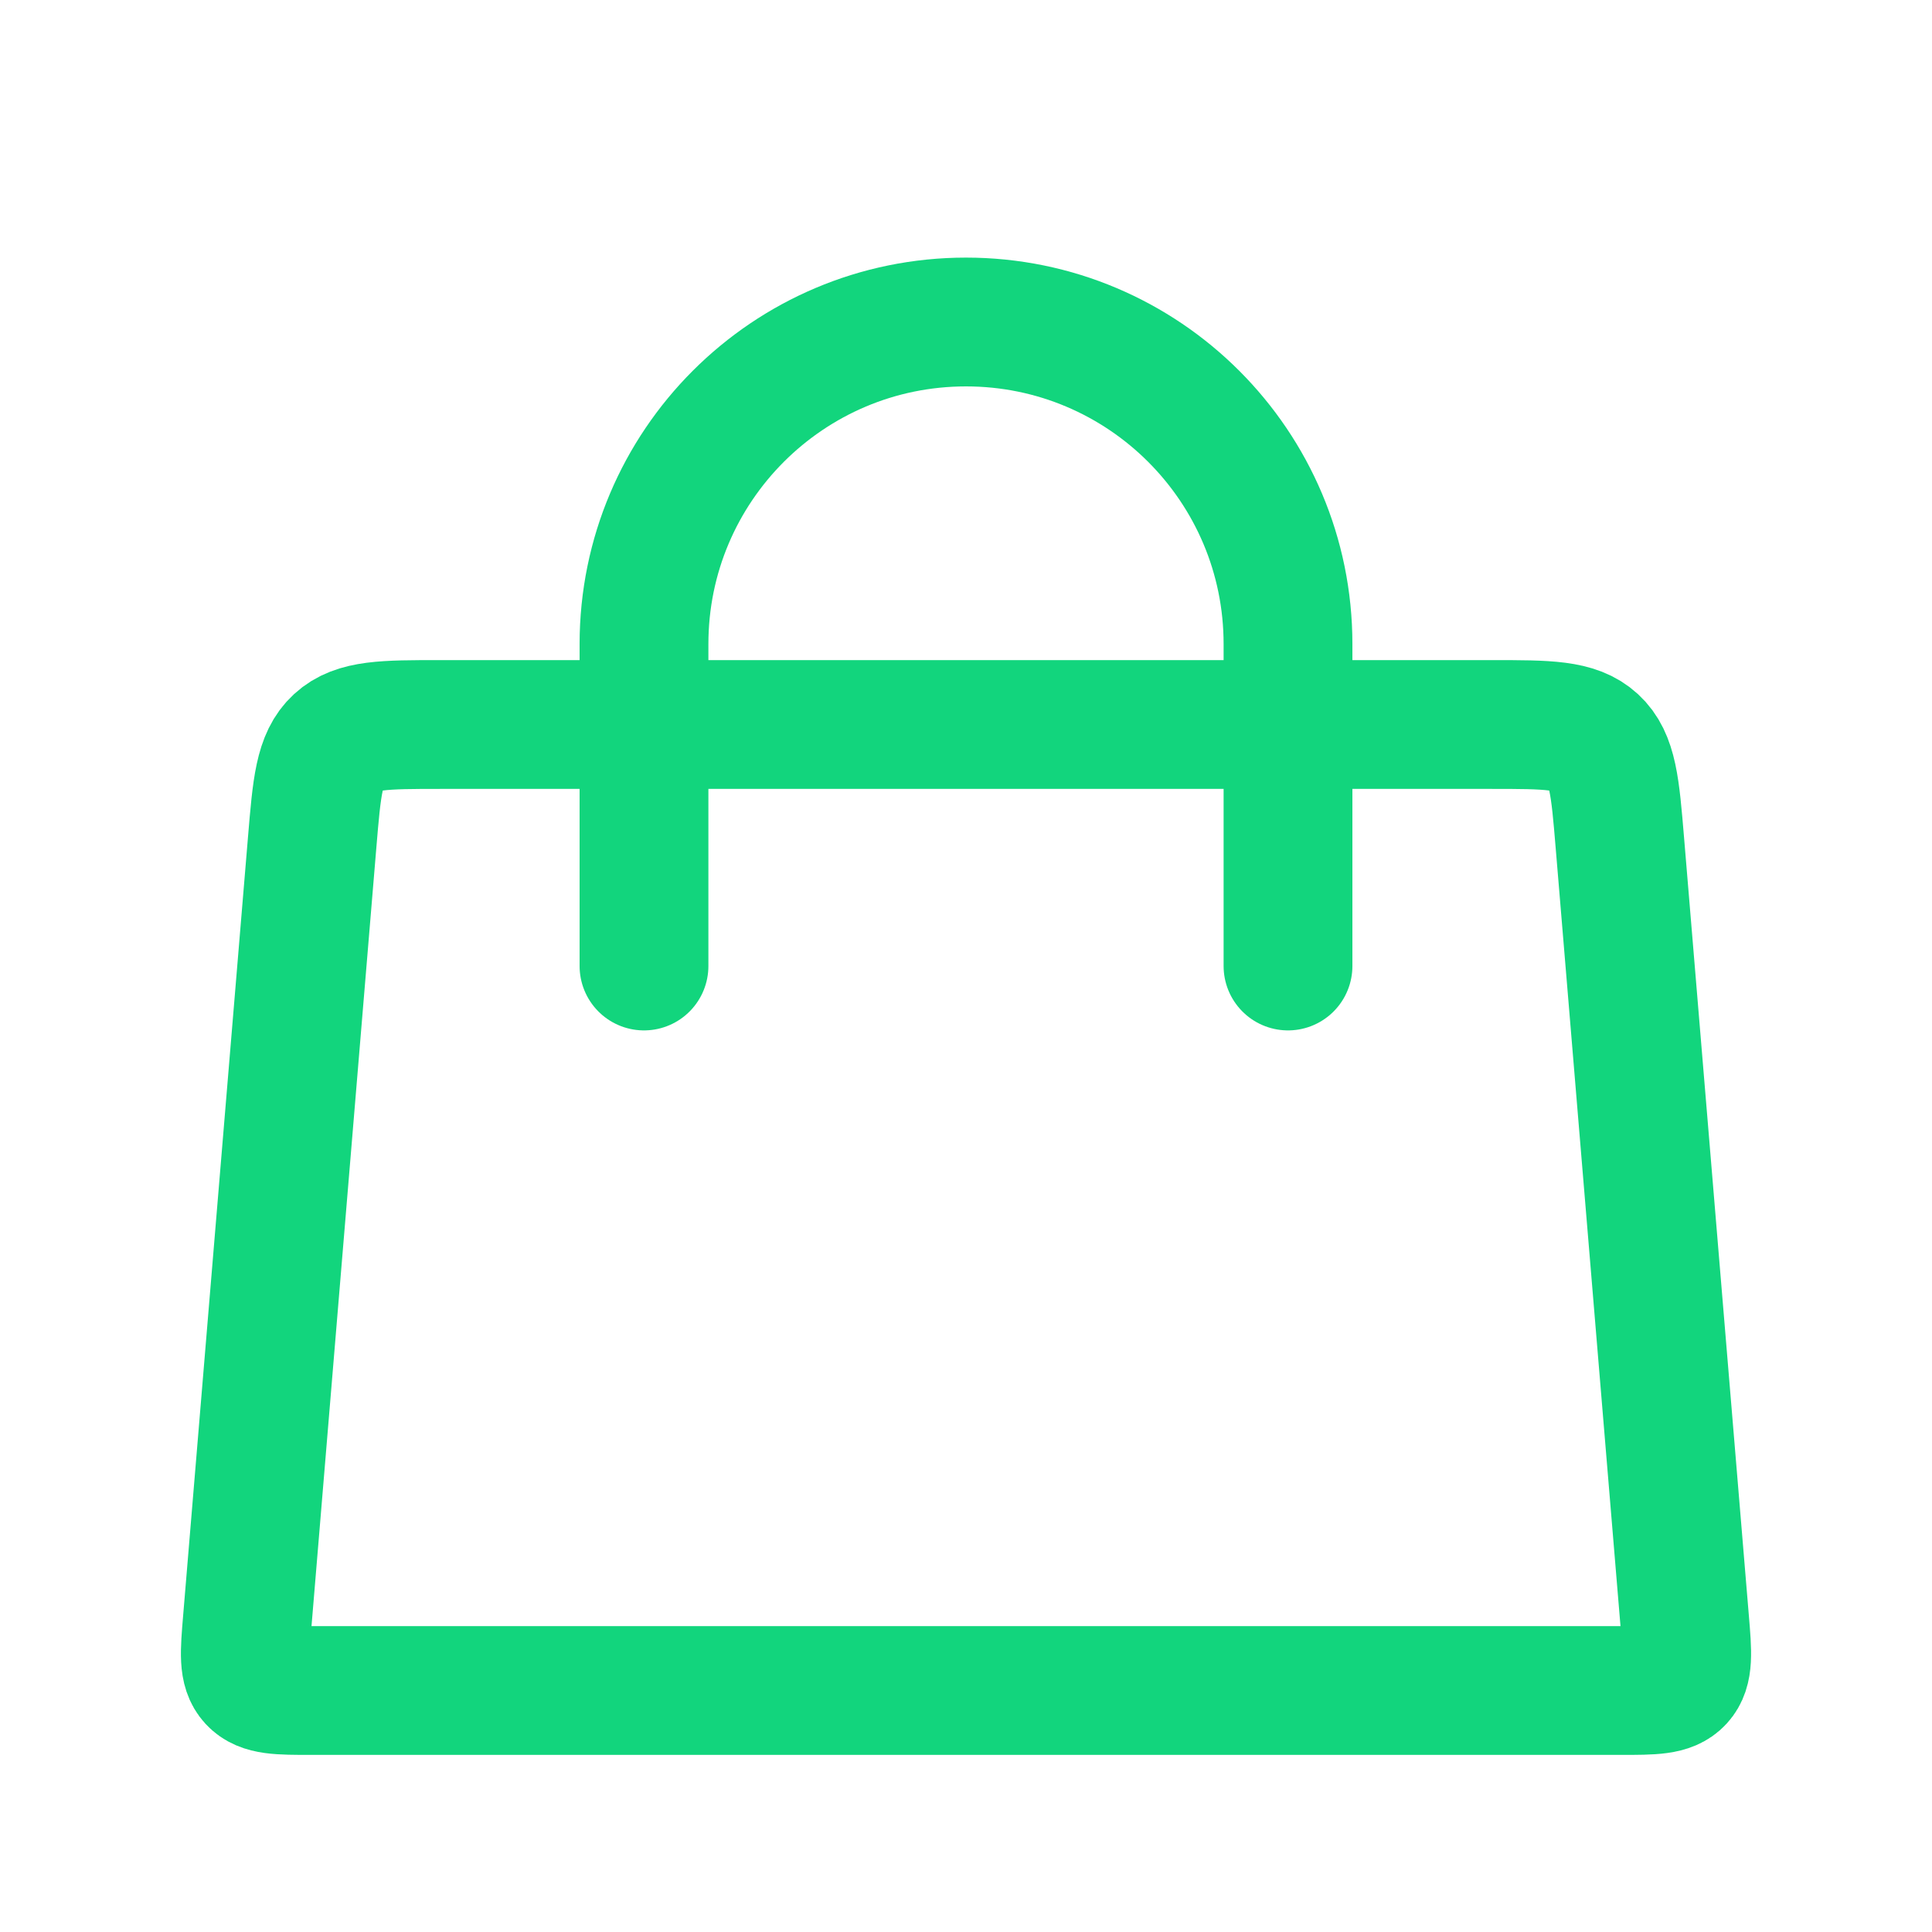 <svg width="60" height="60" viewBox="0 0 60 60" fill="none" xmlns="http://www.w3.org/2000/svg">
<path d="M20 30L20 20C20 14.477 24.477 10 30 10V10C35.523 10 40 14.477 40 20L40 30" stroke="#12D57D" stroke-width="4" stroke-linecap="round"/>
<path d="M9.694 26.168C9.839 24.427 9.912 23.556 10.486 23.028C11.06 22.5 11.934 22.5 13.681 22.5H46.319C48.066 22.5 48.94 22.5 49.514 23.028C50.088 23.556 50.161 24.427 50.306 26.168L52.319 50.334C52.404 51.347 52.446 51.854 52.149 52.177C51.852 52.5 51.343 52.5 50.326 52.5H9.674C8.657 52.5 8.148 52.5 7.851 52.177C7.554 51.854 7.596 51.347 7.681 50.334L9.694 26.168Z" stroke="#12D57D" stroke-width="4"/>
</svg>
